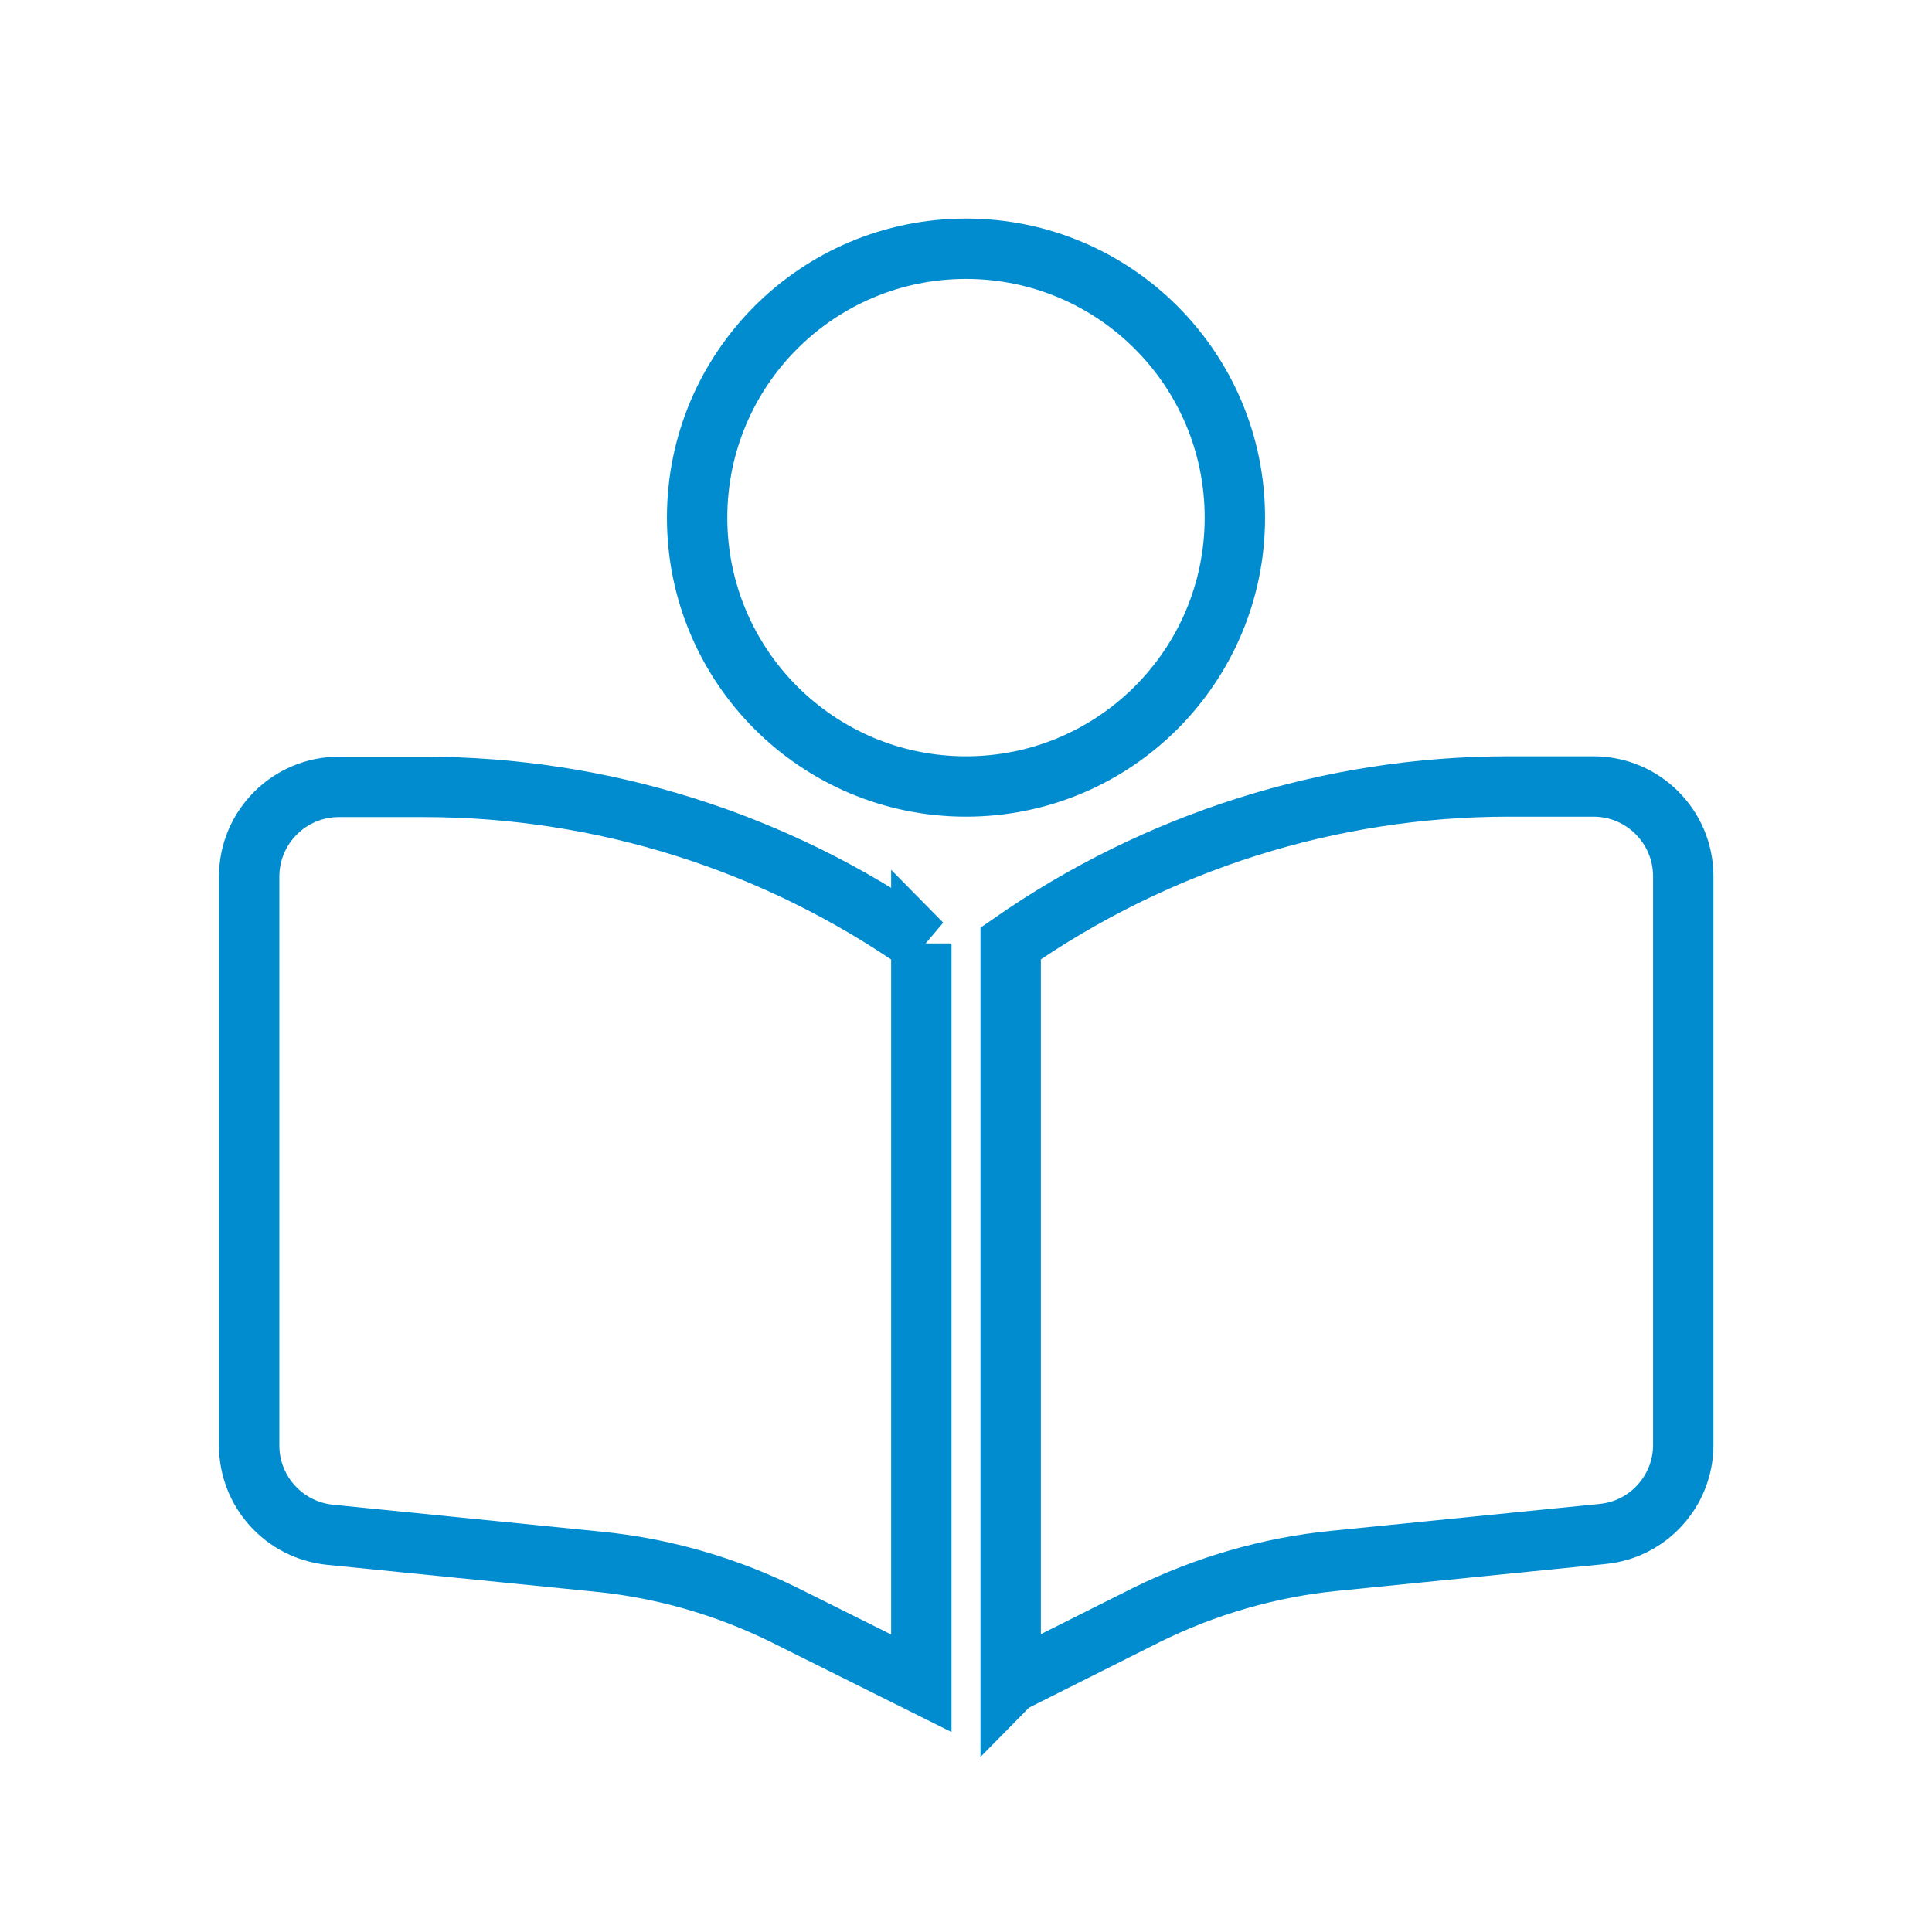 <?xml version="1.0" encoding="UTF-8"?>
<svg id="_レイヤー_1" data-name="レイヤー_1" xmlns="http://www.w3.org/2000/svg" version="1.1" viewBox="0 0 48 48">
  <!-- Generator: Adobe Illustrator 29.5.1, SVG Export Plug-In . SVG Version: 2.1.0 Build 141)  -->
  <defs>
    <style>
      .st0 {
        fill: none;
        stroke: #018ccf;
        stroke-miterlimit: 10;
        stroke-width: 1.5px;
      }
    </style>
  </defs>
  <circle class="st0" cx="24" cy="12.86" r="6.68"/>
  <path class="st0" d="M22.89,23.44v18.38l-3.37-1.68c-1.45-.72-3.03-1.18-4.65-1.34l-6.68-.67c-1.13-.12-2-1.07-2-2.22v-14.13c0-1.23,1-2.23,2.23-2.23h2.11c4.43,0,8.74,1.36,12.37,3.9Z"/>
  <path class="st0" d="M25.11,41.82v-18.38c3.63-2.53,7.94-3.9,12.37-3.9h2.11c1.23,0,2.23,1,2.23,2.23v14.13c0,1.14-.87,2.1-2,2.21l-6.68.67c-1.61.16-3.19.62-4.65,1.34l-3.37,1.69Z"/>
</svg>